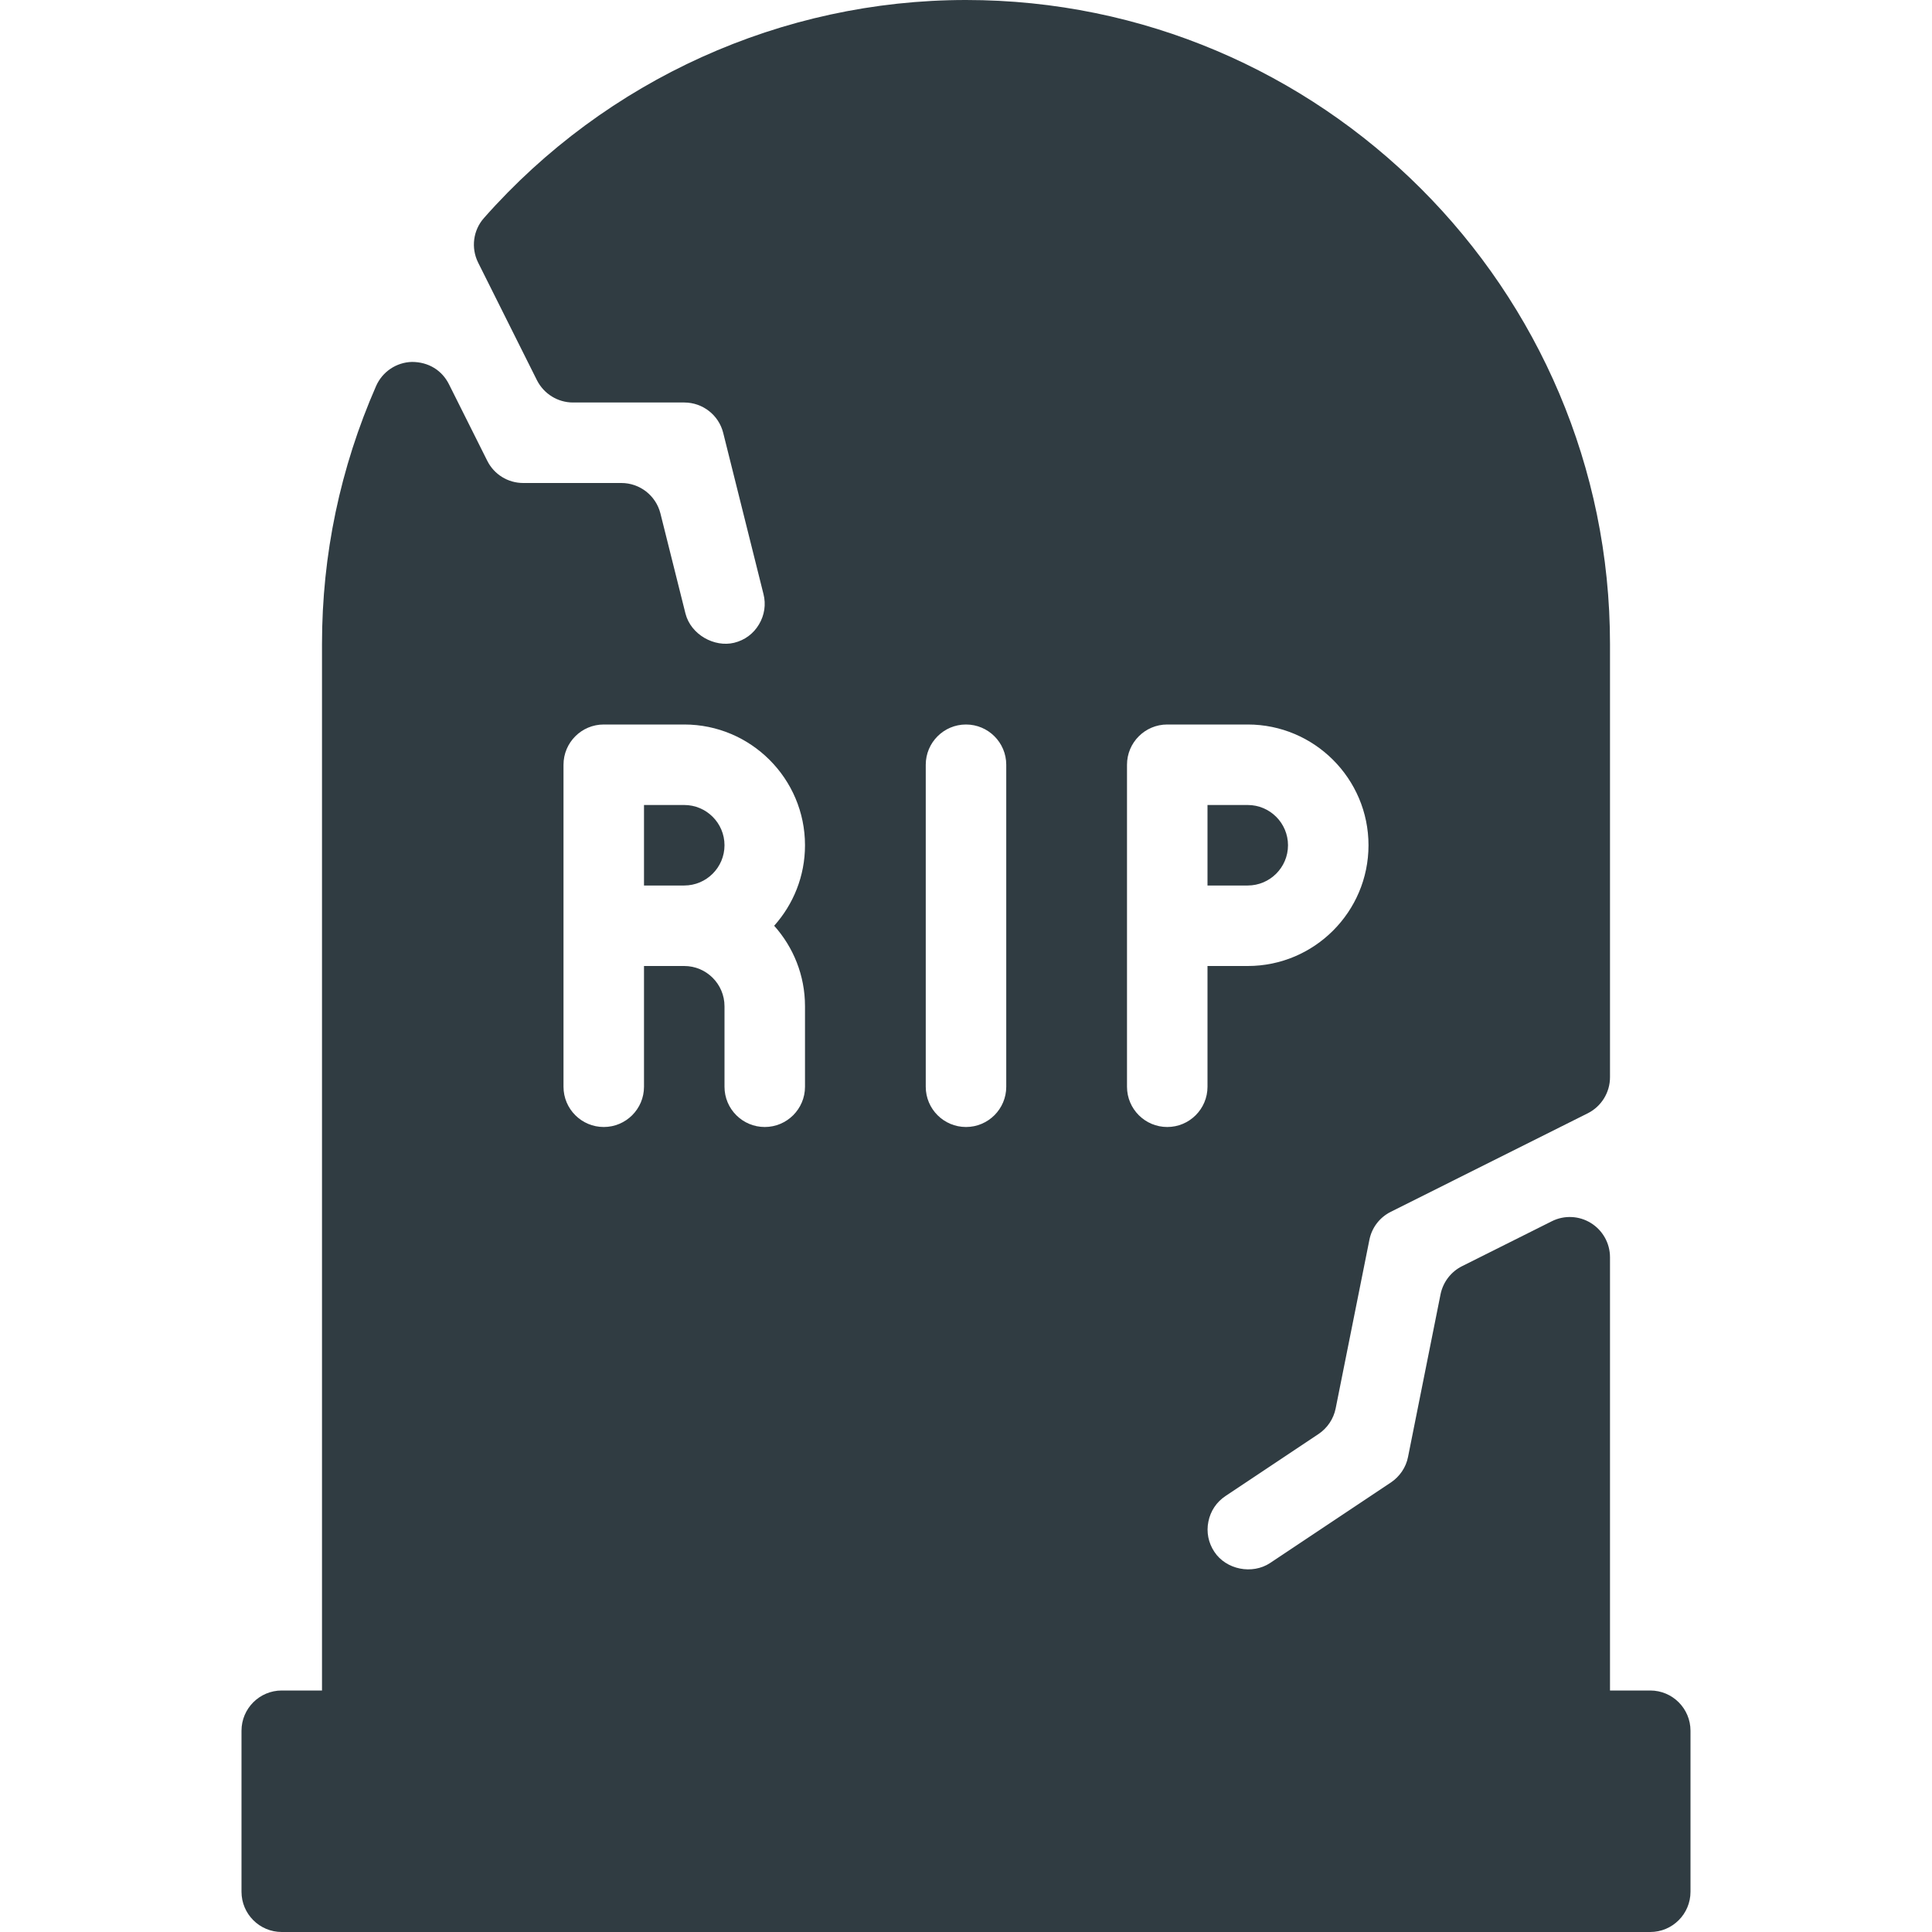 <?xml version="1.0" ?><svg id="Layer_1" style="enable-background:new 0 0 24 24;" version="1.1" viewBox="0 0 24 24" xml:space="preserve" xmlns="http://www.w3.org/2000/svg" xmlns:xlink="http://www.w3.org/1999/xlink"><path d="M8.5,10H8v1h0.5C8.775,11,9,10.776,9,10.5S8.775,10,8.5,10z M16,10.5  c0-0.276-0.225-0.5-0.5-0.5H15v1h0.5C15.775,11,16,10.776,16,10.5z M20.5,21H20v-5.382c0-0.173-0.09-0.334-0.237-0.425  c-0.146-0.091-0.332-0.1-0.486-0.022l-1.115,0.558c-0.138,0.069-0.236,0.198-0.267,0.349l-0.404,2.021  c-0.025,0.129-0.104,0.244-0.213,0.317l-1.5,1c-0.222,0.147-0.547,0.083-0.693-0.139c-0.074-0.111-0.101-0.245-0.074-0.375  c0.026-0.131,0.101-0.244,0.213-0.318l1.155-0.77c0.11-0.074,0.187-0.188,0.213-0.318l0.419-2.094  c0.03-0.152,0.128-0.28,0.267-0.349l2.447-1.224C19.893,13.744,20,13.571,20,13.382V8c0-4.411-3.589-8-8-8  C9.716,0,7.533,0.986,6.013,2.707C5.877,2.859,5.849,3.079,5.939,3.261l0.731,1.462C6.756,4.893,6.929,5,7.118,5H8.5  c0.229,0,0.429,0.156,0.484,0.378l0.5,2.001c0.033,0.129,0.013,0.263-0.056,0.378C9.36,7.872,9.251,7.953,9.119,7.985  c-0.244,0.059-0.537-0.1-0.604-0.364L8.204,6.378C8.148,6.156,7.948,6,7.719,6H6.5C6.31,6,6.138,5.894,6.053,5.724L5.577,4.773  C5.49,4.6,5.323,4.496,5.117,4.496C4.923,4.501,4.75,4.618,4.672,4.795C4.226,5.813,4,6.891,4,8v13H3.5C3.224,21,3,21.224,3,21.5v2  C3,23.776,3.224,24,3.5,24h17c0.276,0,0.5-0.224,0.5-0.5v-2C21,21.224,20.776,21,20.5,21z M10,12.5v1c0,0.276-0.224,0.5-0.5,0.5  C9.224,14,9,13.776,9,13.5v-1C9,12.224,8.775,12,8.5,12H8v1.5C8,13.776,7.776,14,7.5,14C7.224,14,7,13.776,7,13.5v-4  C7,9.224,7.224,9,7.5,9h1C9.327,9,10,9.673,10,10.5c0,0.384-0.145,0.734-0.383,1C9.855,11.766,10,12.116,10,12.5z M12.5,13.5  c0,0.276-0.224,0.5-0.5,0.5c-0.276,0-0.5-0.224-0.5-0.5v-4C11.5,9.224,11.724,9,12,9c0.276,0,0.5,0.224,0.5,0.5V13.5z M15,13.5  c0,0.276-0.224,0.5-0.5,0.5c-0.276,0-0.5-0.224-0.5-0.5v-4C14,9.224,14.224,9,14.5,9h1c0.827,0,1.5,0.673,1.5,1.5S16.327,12,15.5,12  H15V13.5z" id="XMLID_59_" style="fill:#303C42;"/><g/><g/><g/><g/><g/><g/><g/><g/><g/><g/><g/><g/><g/><g/><g/></svg>